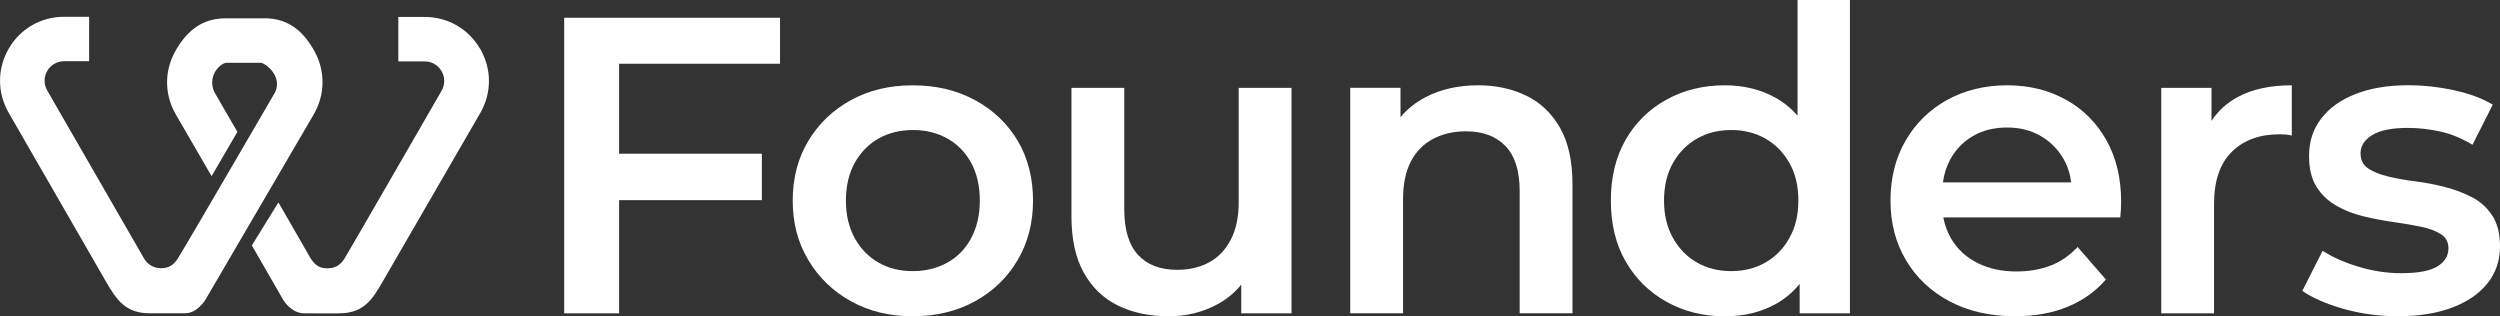 <?xml version="1.0" encoding="UTF-8"?> <svg xmlns="http://www.w3.org/2000/svg" width="411" height="52" viewBox="0 0 411 52" fill="none"><rect x="0" y="0" width="411" height="52" fill="#333333" stroke="none"/><g clip-path="url(#clip0_210_43)"><path d="M92.754 51.511H101.782V32.905H125.249V25.27H101.782V10.481H128.237V2.917H92.754V51.511Z" fill="white"></path><path d="M160.284 16.456C157.296 14.835 153.884 14.028 150.042 14.028C146.199 14.028 142.864 14.841 139.905 16.456C136.941 18.076 134.601 20.309 132.892 23.154C131.178 26 130.323 29.276 130.323 32.976C130.323 36.676 131.178 39.893 132.892 42.762C134.607 45.631 136.941 47.888 139.905 49.531C142.87 51.175 146.247 51.994 150.042 51.994C153.837 51.994 157.296 51.175 160.284 49.531C163.272 47.888 165.606 45.631 167.297 42.762C168.989 39.893 169.831 36.629 169.831 32.976C169.831 29.323 168.989 25.941 167.297 23.119C165.606 20.297 163.272 18.076 160.284 16.456ZM159.66 39.156C158.711 40.918 157.402 42.255 155.735 43.18C154.067 44.105 152.169 44.571 150.042 44.571C147.914 44.571 146.093 44.111 144.449 43.18C142.805 42.255 141.497 40.912 140.524 39.156C139.552 37.4 139.069 35.338 139.069 32.976C139.069 30.613 139.558 28.498 140.524 26.76C141.497 25.022 142.805 23.696 144.449 22.765C146.093 21.84 147.979 21.375 150.107 21.375C152.234 21.375 154.067 21.84 155.729 22.765C157.397 23.69 158.705 25.022 159.654 26.76C160.602 28.498 161.08 30.566 161.08 32.976C161.08 35.385 160.602 37.395 159.654 39.156H159.66Z" fill="white"></path><path d="M203.647 33.182C203.647 35.633 203.217 37.695 202.362 39.362C201.508 41.03 200.323 42.279 198.82 43.109C197.317 43.94 195.544 44.358 193.51 44.358C190.735 44.358 188.59 43.539 187.087 41.896C185.584 40.252 184.83 37.766 184.83 34.431V14.44H176.149V35.615C176.149 39.321 176.821 42.385 178.164 44.812C179.508 47.239 181.382 49.048 183.787 50.227C186.191 51.405 188.973 51.994 192.12 51.994C194.99 51.994 197.63 51.358 200.034 50.085C201.631 49.237 202.975 48.135 204.059 46.792V51.511H212.322V14.44H203.641V33.182H203.647Z" fill="white"></path><path d="M250.969 15.76C248.63 14.605 245.984 14.022 243.019 14.022C239.778 14.022 236.92 14.659 234.445 15.931C232.771 16.791 231.374 17.905 230.243 19.254V14.435H221.98V51.505H230.661V32.764C230.661 30.266 231.091 28.192 231.946 26.548C232.8 24.904 234.02 23.667 235.594 22.836C237.167 22.005 238.971 21.587 241.01 21.587C243.785 21.587 245.948 22.4 247.504 24.015C249.054 25.635 249.832 28.086 249.832 31.373V51.505H258.513V30.26C258.513 26.513 257.841 23.443 256.497 21.063C255.153 18.683 253.315 16.909 250.975 15.754L250.969 15.76Z" fill="white"></path><path d="M295.516 19.007C294.467 17.811 293.265 16.827 291.904 16.073C289.446 14.706 286.67 14.022 283.571 14.022C280.005 14.022 276.799 14.812 273.953 16.385C271.106 17.958 268.873 20.155 267.252 22.978C265.632 25.8 264.824 29.134 264.824 32.976C264.824 36.817 265.632 40.152 267.252 42.974C268.873 45.796 271.106 48.005 273.953 49.602C276.799 51.199 280.005 52 283.571 52C286.765 52 289.588 51.305 292.045 49.914C293.507 49.084 294.78 47.999 295.864 46.668V51.511H304.126V0H295.516V19.007ZM294.161 39.156C293.165 40.918 291.845 42.255 290.2 43.18C288.556 44.105 286.694 44.571 284.608 44.571C282.522 44.571 280.659 44.111 279.015 43.18C277.371 42.255 276.051 40.912 275.055 39.156C274.059 37.4 273.564 35.338 273.564 32.976C273.564 30.613 274.059 28.498 275.055 26.76C276.051 25.022 277.371 23.696 279.015 22.765C280.659 21.84 282.522 21.375 284.608 21.375C286.694 21.375 288.556 21.84 290.2 22.765C291.845 23.691 293.165 25.022 294.161 26.76C295.157 28.498 295.652 30.566 295.652 32.976C295.652 35.386 295.157 37.395 294.161 39.156Z" fill="white"></path><path d="M339.615 16.385C336.792 14.812 333.575 14.022 329.962 14.022C326.35 14.022 322.961 14.835 320.067 16.45C317.174 18.07 314.905 20.303 313.261 23.148C311.617 25.994 310.797 29.27 310.797 32.97C310.797 36.67 311.64 39.887 313.331 42.756C315.023 45.625 317.404 47.882 320.486 49.526C323.562 51.169 327.163 51.988 331.282 51.988C334.524 51.988 337.405 51.47 339.928 50.427C342.45 49.384 344.542 47.894 346.21 45.949L341.56 40.605C340.264 41.996 338.784 43.015 337.117 43.657C335.449 44.306 333.575 44.63 331.494 44.63C329.09 44.63 326.957 44.17 325.106 43.239C323.256 42.314 321.818 40.994 320.798 39.28C320.156 38.202 319.72 37.023 319.478 35.739H348.573C348.62 35.321 348.655 34.885 348.679 34.419C348.703 33.96 348.714 33.541 348.714 33.17C348.714 29.282 347.901 25.906 346.286 23.037C344.666 20.167 342.444 17.946 339.621 16.373L339.615 16.385ZM320.621 26.206C321.523 24.562 322.772 23.278 324.369 22.353C325.967 21.428 327.829 20.963 329.962 20.963C332.096 20.963 333.887 21.428 335.484 22.353C337.081 23.278 338.342 24.551 339.268 26.171C339.922 27.314 340.328 28.592 340.499 29.989H319.413C319.608 28.592 320.008 27.331 320.627 26.206H320.621Z" fill="white"></path><path d="M363.571 19.873V14.441H355.309V51.511H363.99V33.53C363.99 29.735 364.962 26.878 366.907 24.957C368.852 23.037 371.468 22.076 374.757 22.076C375.081 22.076 375.405 22.088 375.729 22.111C376.053 22.135 376.401 22.194 376.772 22.282V14.022C373.207 14.022 370.231 14.67 367.85 15.966C366.07 16.933 364.65 18.235 363.577 19.873H363.571Z" fill="white"></path><path d="M409.745 35.474C408.914 34.178 407.812 33.17 406.445 32.451C405.077 31.733 403.586 31.167 401.966 30.749C400.345 30.33 398.713 30.018 397.068 29.812C395.424 29.606 393.933 29.341 392.59 29.011C391.246 28.687 390.162 28.245 389.325 27.691C388.494 27.137 388.075 26.3 388.075 25.193C388.075 23.991 388.712 22.995 389.985 22.206C391.258 21.422 393.214 21.027 395.854 21.027C397.611 21.027 399.385 21.228 401.164 21.617C402.944 22.011 404.718 22.742 406.474 23.802L409.81 17.21C408.142 16.19 406.038 15.407 403.492 14.847C400.946 14.293 398.424 14.016 395.925 14.016C392.59 14.016 389.708 14.494 387.28 15.442C384.852 16.391 382.96 17.734 381.622 19.466C380.279 21.204 379.607 23.249 379.607 25.611C379.607 27.738 380.025 29.453 380.856 30.749C381.687 32.045 382.777 33.076 384.121 33.836C385.465 34.602 386.956 35.179 388.6 35.574C390.244 35.969 391.888 36.281 393.533 36.511C395.177 36.741 396.668 36.994 398.011 37.277C399.355 37.554 400.439 37.96 401.276 38.49C402.107 39.021 402.526 39.798 402.526 40.818C402.526 42.067 401.913 43.062 400.687 43.805C399.461 44.547 397.481 44.912 394.747 44.912C392.431 44.912 390.114 44.565 387.804 43.87C385.488 43.174 383.502 42.296 381.834 41.23L378.499 47.823C380.167 48.978 382.424 49.962 385.27 50.775C388.117 51.582 391.093 51.988 394.193 51.988C397.664 51.988 400.652 51.511 403.15 50.562C405.649 49.614 407.582 48.282 408.949 46.568C410.316 44.853 411 42.844 411 40.529C411 38.443 410.582 36.758 409.751 35.462L409.745 35.474Z" fill="white"></path><path d="M78.94 8.054C77.042 4.755 73.636 2.787 69.835 2.787H65.486V10.098H69.829C70.984 10.098 72.021 10.699 72.599 11.707C73.182 12.714 73.176 13.916 72.599 14.918C72.599 14.918 57.453 41.195 56.634 42.509C56.274 43.086 55.868 43.481 55.408 43.74C54.948 43.993 54.43 44.105 53.852 44.105C53.275 44.105 52.827 44.035 52.397 43.811C51.943 43.575 51.524 43.169 51.083 42.503L45.773 33.276L41.406 40.346L46.545 49.272C46.545 49.272 47.812 51.511 50.022 51.511C51.984 51.511 55.762 51.546 55.921 51.505C59.993 51.446 61.372 48.954 62.981 46.173L78.952 18.582C80.855 15.295 80.861 11.365 78.963 8.066L78.94 8.054Z" fill="white"></path><path d="M51.607 18.747C53.44 15.56 53.493 11.736 51.748 8.514C49.816 4.955 47.364 3.205 44.005 3.017H37.068C33.562 3.017 30.957 4.696 28.889 8.29C26.991 11.577 26.997 15.513 28.9 18.806L34.788 28.963L39.025 21.675L35.253 15.165C34.511 13.563 35.053 12.29 35.448 11.671C36.002 10.8 36.797 10.322 37.257 10.322H42.867C43.168 10.322 44.235 10.882 44.954 11.984C45.413 12.685 45.832 13.798 45.26 15.112C45.26 15.112 31.169 39.374 29.23 42.497C28.494 43.687 27.61 44.093 26.455 44.093C25.3 44.093 24.256 43.492 23.679 42.491L7.761 14.871C7.184 13.869 7.184 12.673 7.761 11.665C8.345 10.664 9.382 10.063 10.537 10.063H14.651V2.757H10.543C6.742 2.757 3.336 4.713 1.432 8.001C-0.471 11.289 -0.471 15.224 1.42 18.523L17.332 46.138C19.23 49.431 20.656 51.44 24.48 51.499C24.48 51.499 28.382 51.499 30.462 51.499C32.425 51.499 33.756 49.302 33.756 49.302L51.613 18.747H51.607Z" fill="white"></path></g><defs><clipPath id="clip0_210_43"><rect width="411" height="52" fill="white"></rect></clipPath></defs></svg> 